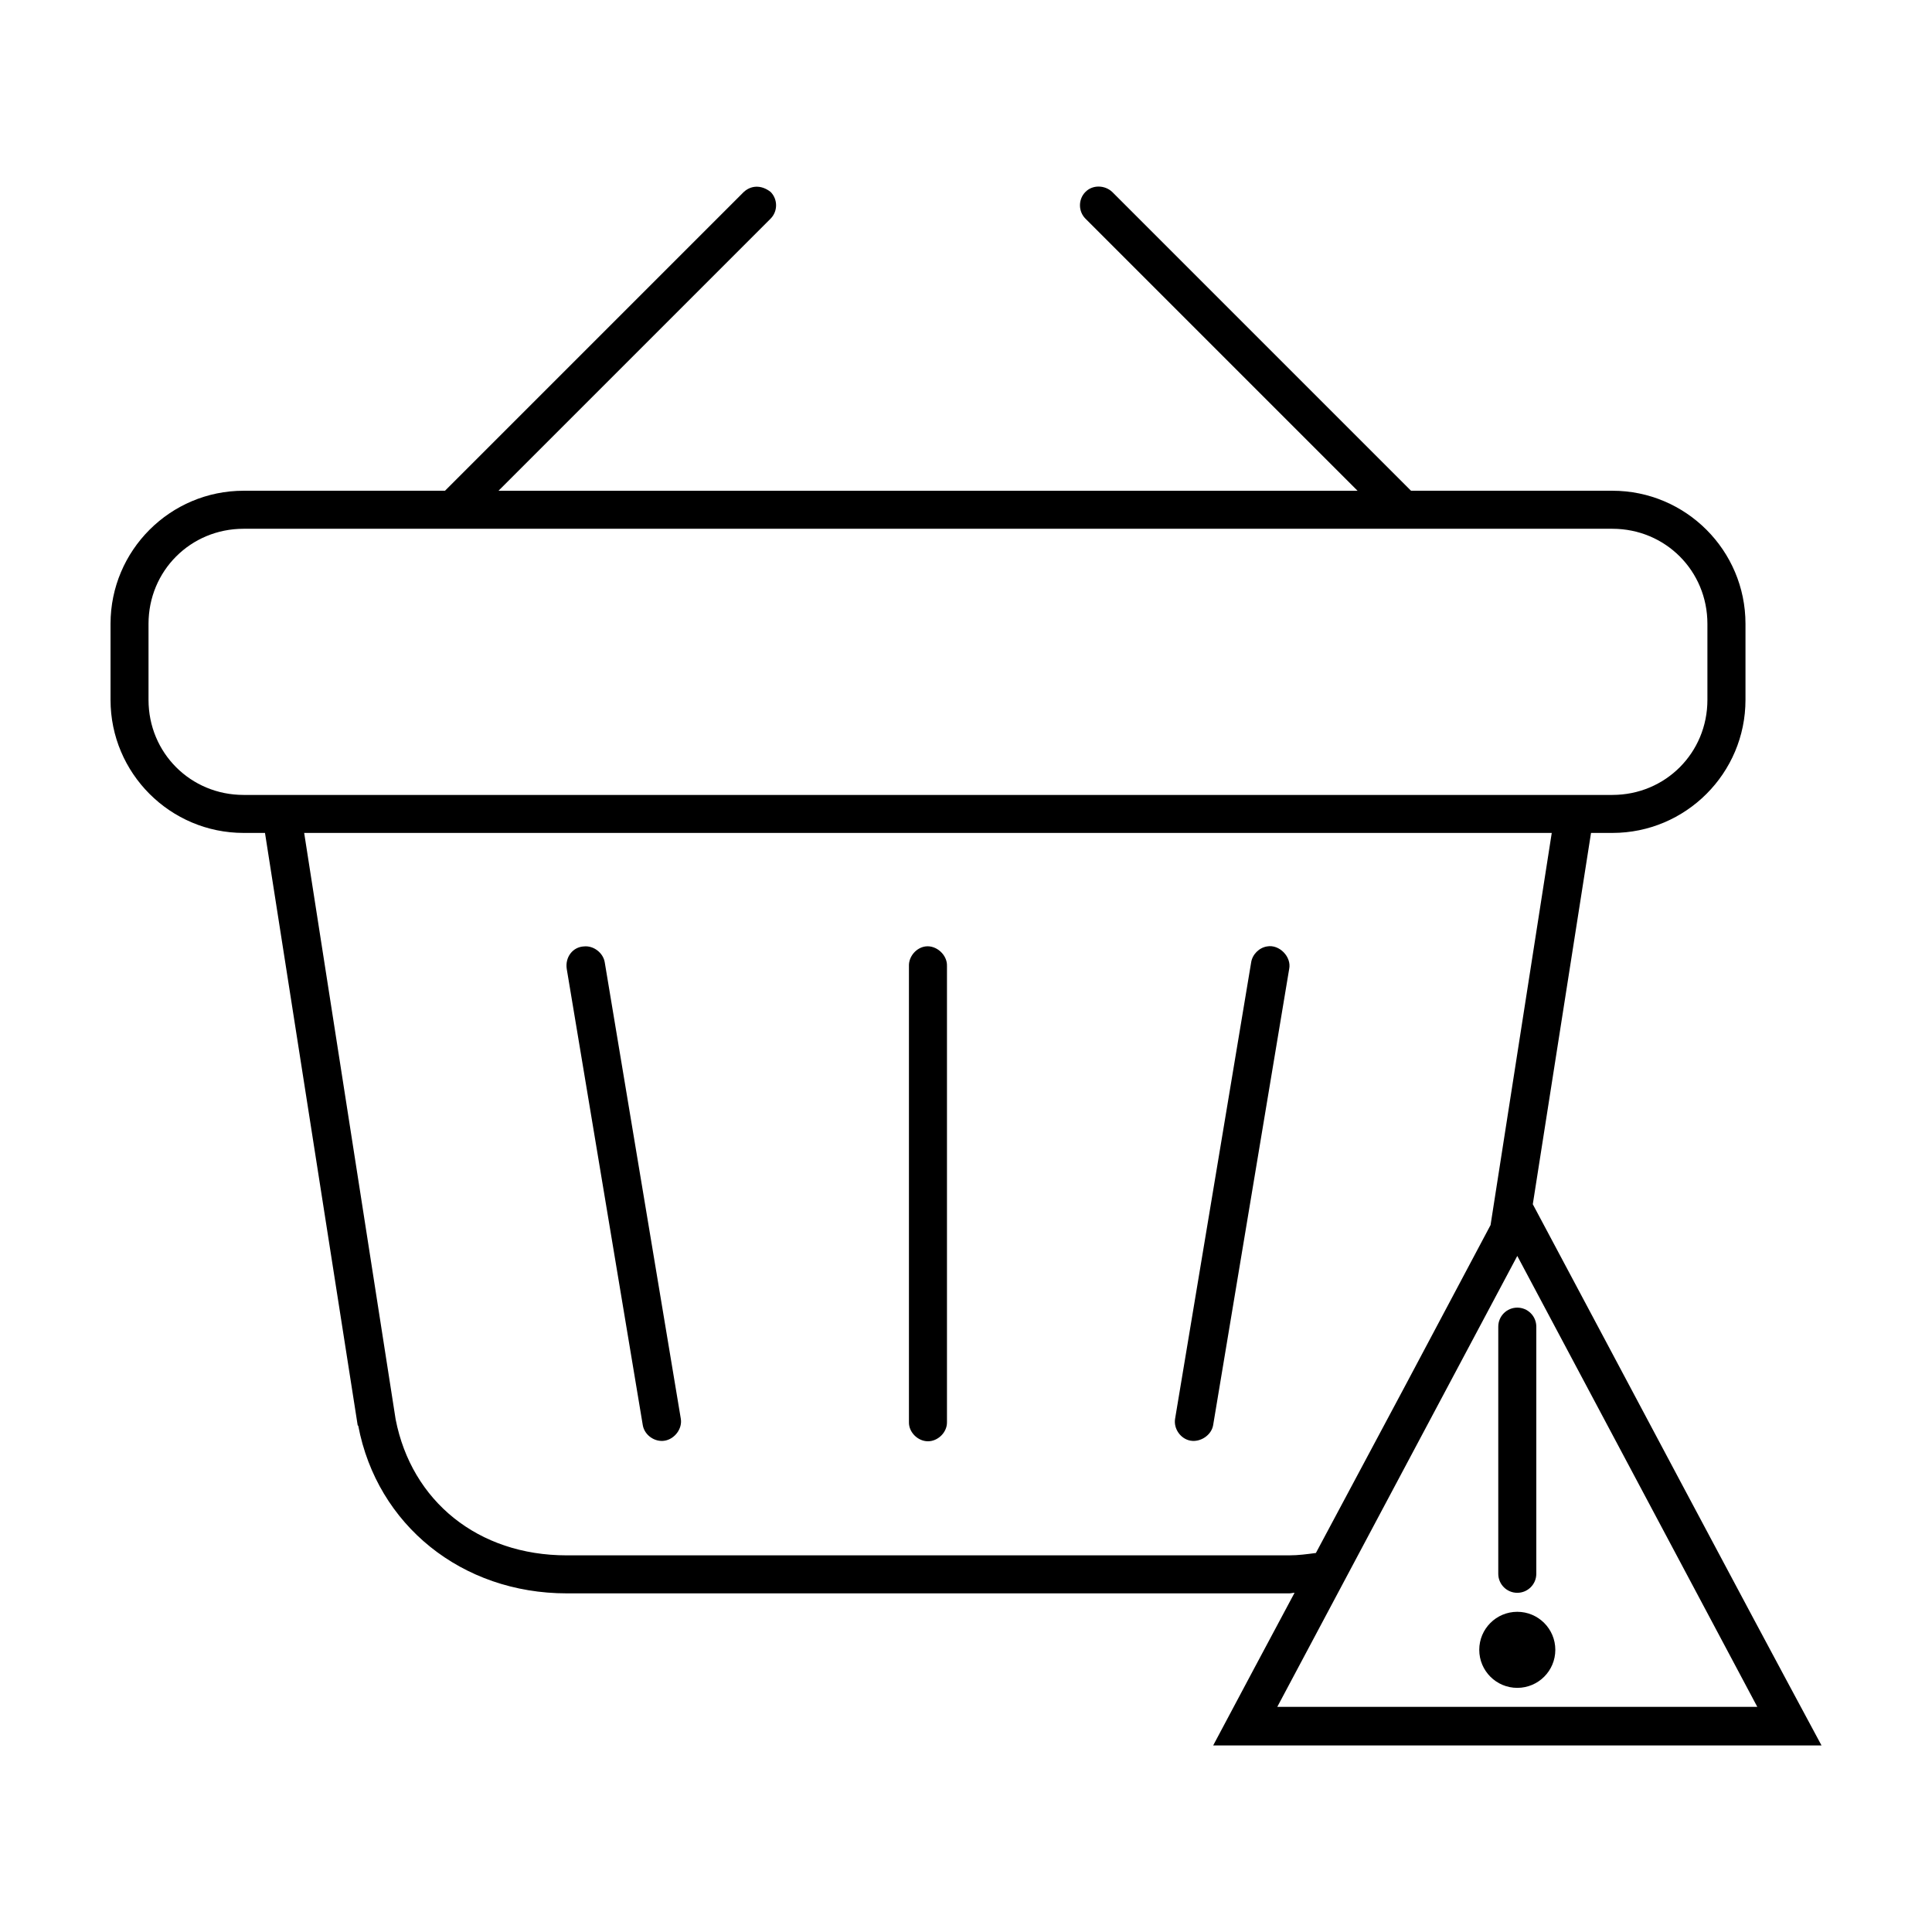 <?xml version="1.0" encoding="UTF-8"?>
<!-- Uploaded to: SVG Repo, www.svgrepo.com, Generator: SVG Repo Mixer Tools -->
<svg fill="#000000" width="800px" height="800px" version="1.1" viewBox="144 144 512 512" xmlns="http://www.w3.org/2000/svg">
 <path d="m341.12 194.86-79.191 79.191h-53.371c-19.449 0-35.266 15.816-35.266 35.266v20.152c0 19.449 15.816 35.266 35.266 35.266h5.668l24.562 156.97c0.051 0.055 0.105 0.105 0.156 0.156 5.004 26.289 27.414 44.398 55.262 44.398h191.45c0.48 0 0.938-0.141 1.418-0.156-7.195 13.449-14.121 26.445-21.57 40.461h161.22c-24.086-44.738-49.41-92.617-76.516-143.43l15.43-98.398h5.668c19.449 0 35.266-15.816 35.266-35.266v-20.152c0-19.449-15.816-35.266-35.266-35.266h-53.371l-79.191-79.191c-1.938-1.82-5.164-1.957-7.086 0-1.938 1.941-1.938 5.148 0 7.086l72.109 72.109h-227.66l72.109-72.109c1.938-1.938 1.938-5.144 0-7.086-2.574-2-5.281-1.672-7.086 0zm-132.57 89.27h362.74c14.043 0 25.191 11.148 25.191 25.191v20.152c0 14.043-11.148 25.191-25.191 25.191h-362.74c-14.043 0-25.191-11.148-25.191-25.191v-20.152c0-14.043 11.148-25.191 25.191-25.191zm16.059 80.609h330.62l-16.215 103.91c-14.797 27.938-30.281 57-46.289 86.906-2.309 0.309-4.641 0.629-7.086 0.629h-191.45c-23.523 0-41.121-14.383-45.344-36.055zm74.152 30.07c-3.008 0.145-5.047 2.891-4.566 5.981l20.152 120.91c0.453 2.637 3.188 4.547 5.824 4.094s4.703-3.188 4.25-5.824l-20.152-120.91c-0.387-2.531-2.965-4.519-5.512-4.25zm90.527 0c-2.477 0.312-4.504 2.703-4.41 5.195v120.91c-0.051 2.66 2.375 5.039 5.039 5.039 2.664 0 5.074-2.375 5.039-5.039v-120.91c0.117-2.914-2.777-5.562-5.668-5.195zm90.527 0c-2.125 0.312-3.938 2.129-4.25 4.25l-20.152 120.91c-0.453 2.637 1.457 5.371 4.094 5.824 2.637 0.453 5.527-1.457 5.984-4.094l20.152-120.91c0.668-3.211-2.598-6.562-5.824-5.981zm66.281 82.027 63.605 119.5h-127.21zm0 13.699c-2.781 0-5.039 2.254-5.039 5.039v65.496c0 2.781 2.254 5.039 5.039 5.039 2.781 0 5.039-2.258 5.039-5.039v-65.496c0-2.781-2.254-5.039-5.039-5.039zm0 80.609c-5.566 0-10.078 4.512-10.078 10.078s4.512 10.078 10.078 10.078 10.078-4.512 10.078-10.078-4.512-10.078-10.078-10.078z"/>
</svg>
